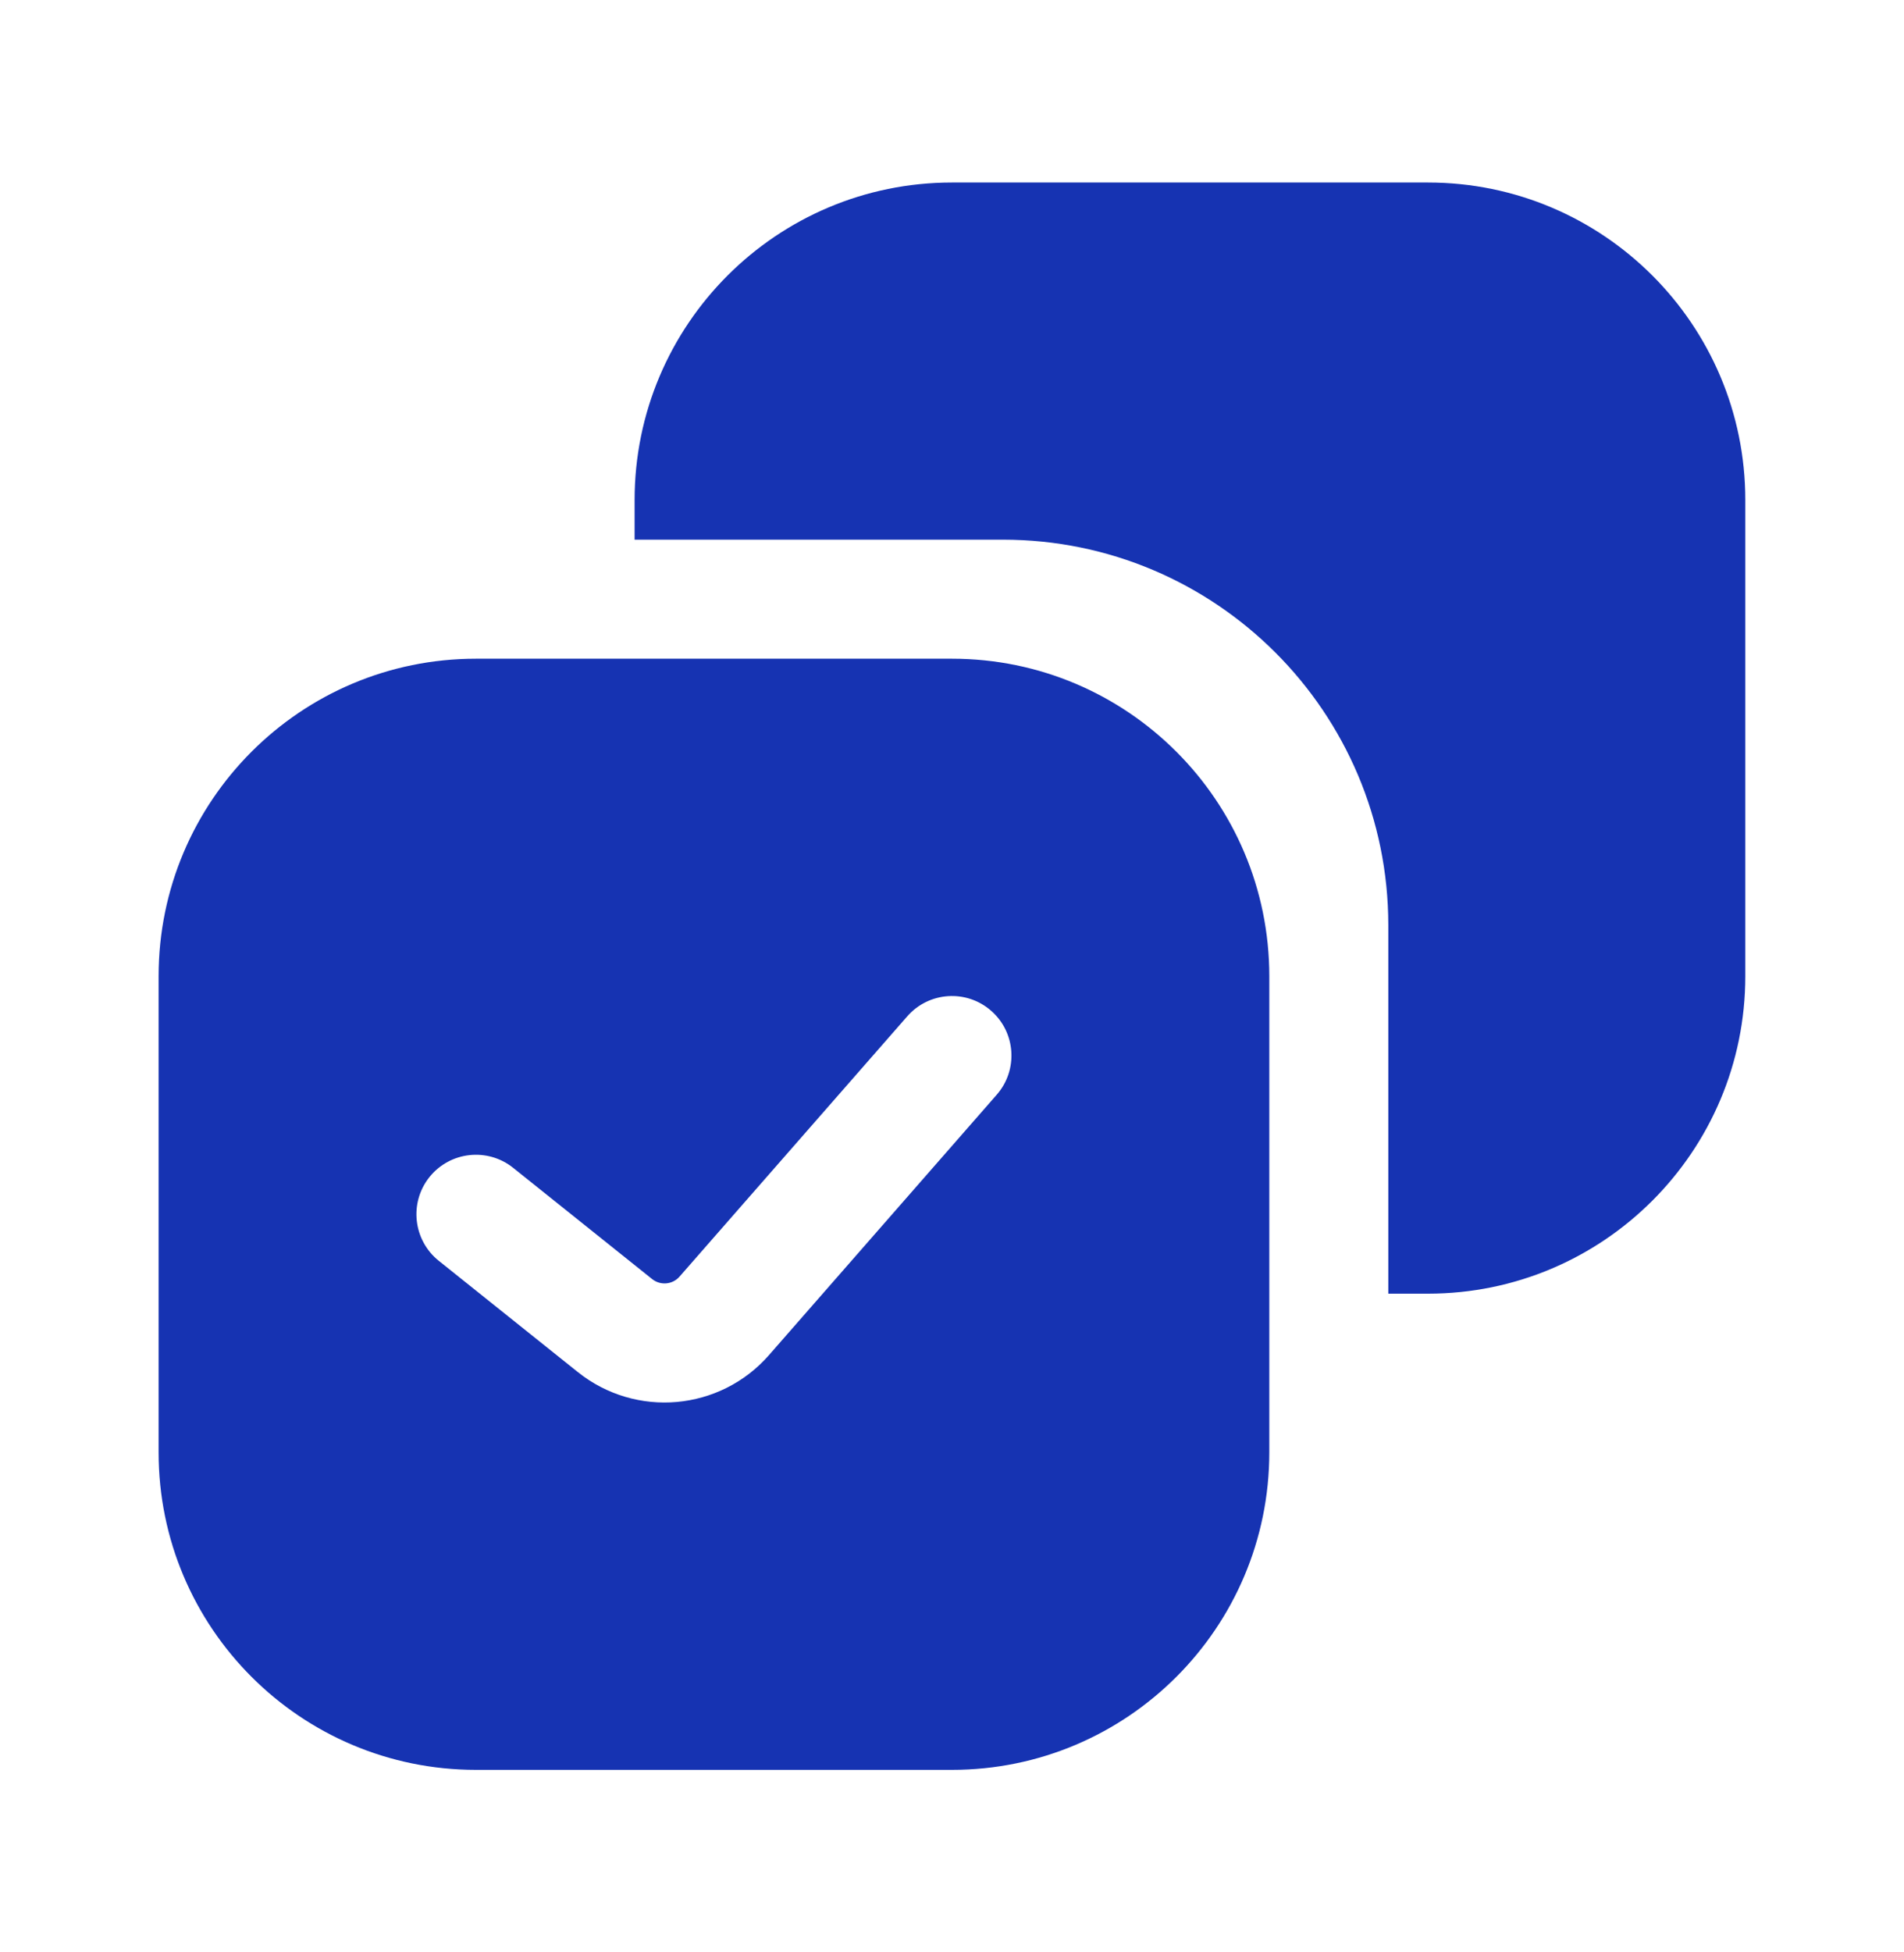 <svg width="40" height="41" viewBox="0 0 40 41" fill="none" xmlns="http://www.w3.org/2000/svg">
<path d="M19.999 13.833C23.681 13.833 26.666 16.818 26.666 20.5V30.5C26.666 34.182 23.681 37.167 19.999 37.167H9.999C6.317 37.167 3.332 34.182 3.332 30.5V20.5C3.332 16.818 6.317 13.833 9.999 13.833H19.999ZM20.822 21.226C20.303 20.771 19.513 20.824 19.059 21.344L14.275 26.81C14.129 26.977 13.875 27 13.701 26.861L10.78 24.524C10.241 24.093 9.454 24.18 9.022 24.719C8.591 25.258 8.679 26.045 9.218 26.477L12.14 28.814C13.358 29.788 15.129 29.631 16.156 28.456L20.939 22.99C21.394 22.471 21.342 21.68 20.822 21.226ZM29.999 3.833C33.681 3.833 36.666 6.818 36.666 10.5V20.5C36.666 24.182 33.681 27.167 29.999 27.167H29.166V19.429C29.166 14.958 25.541 11.333 21.07 11.333H13.332V10.5C13.332 6.818 16.317 3.833 19.999 3.833H29.999Z" fill="#1633B2"/>
</svg>
